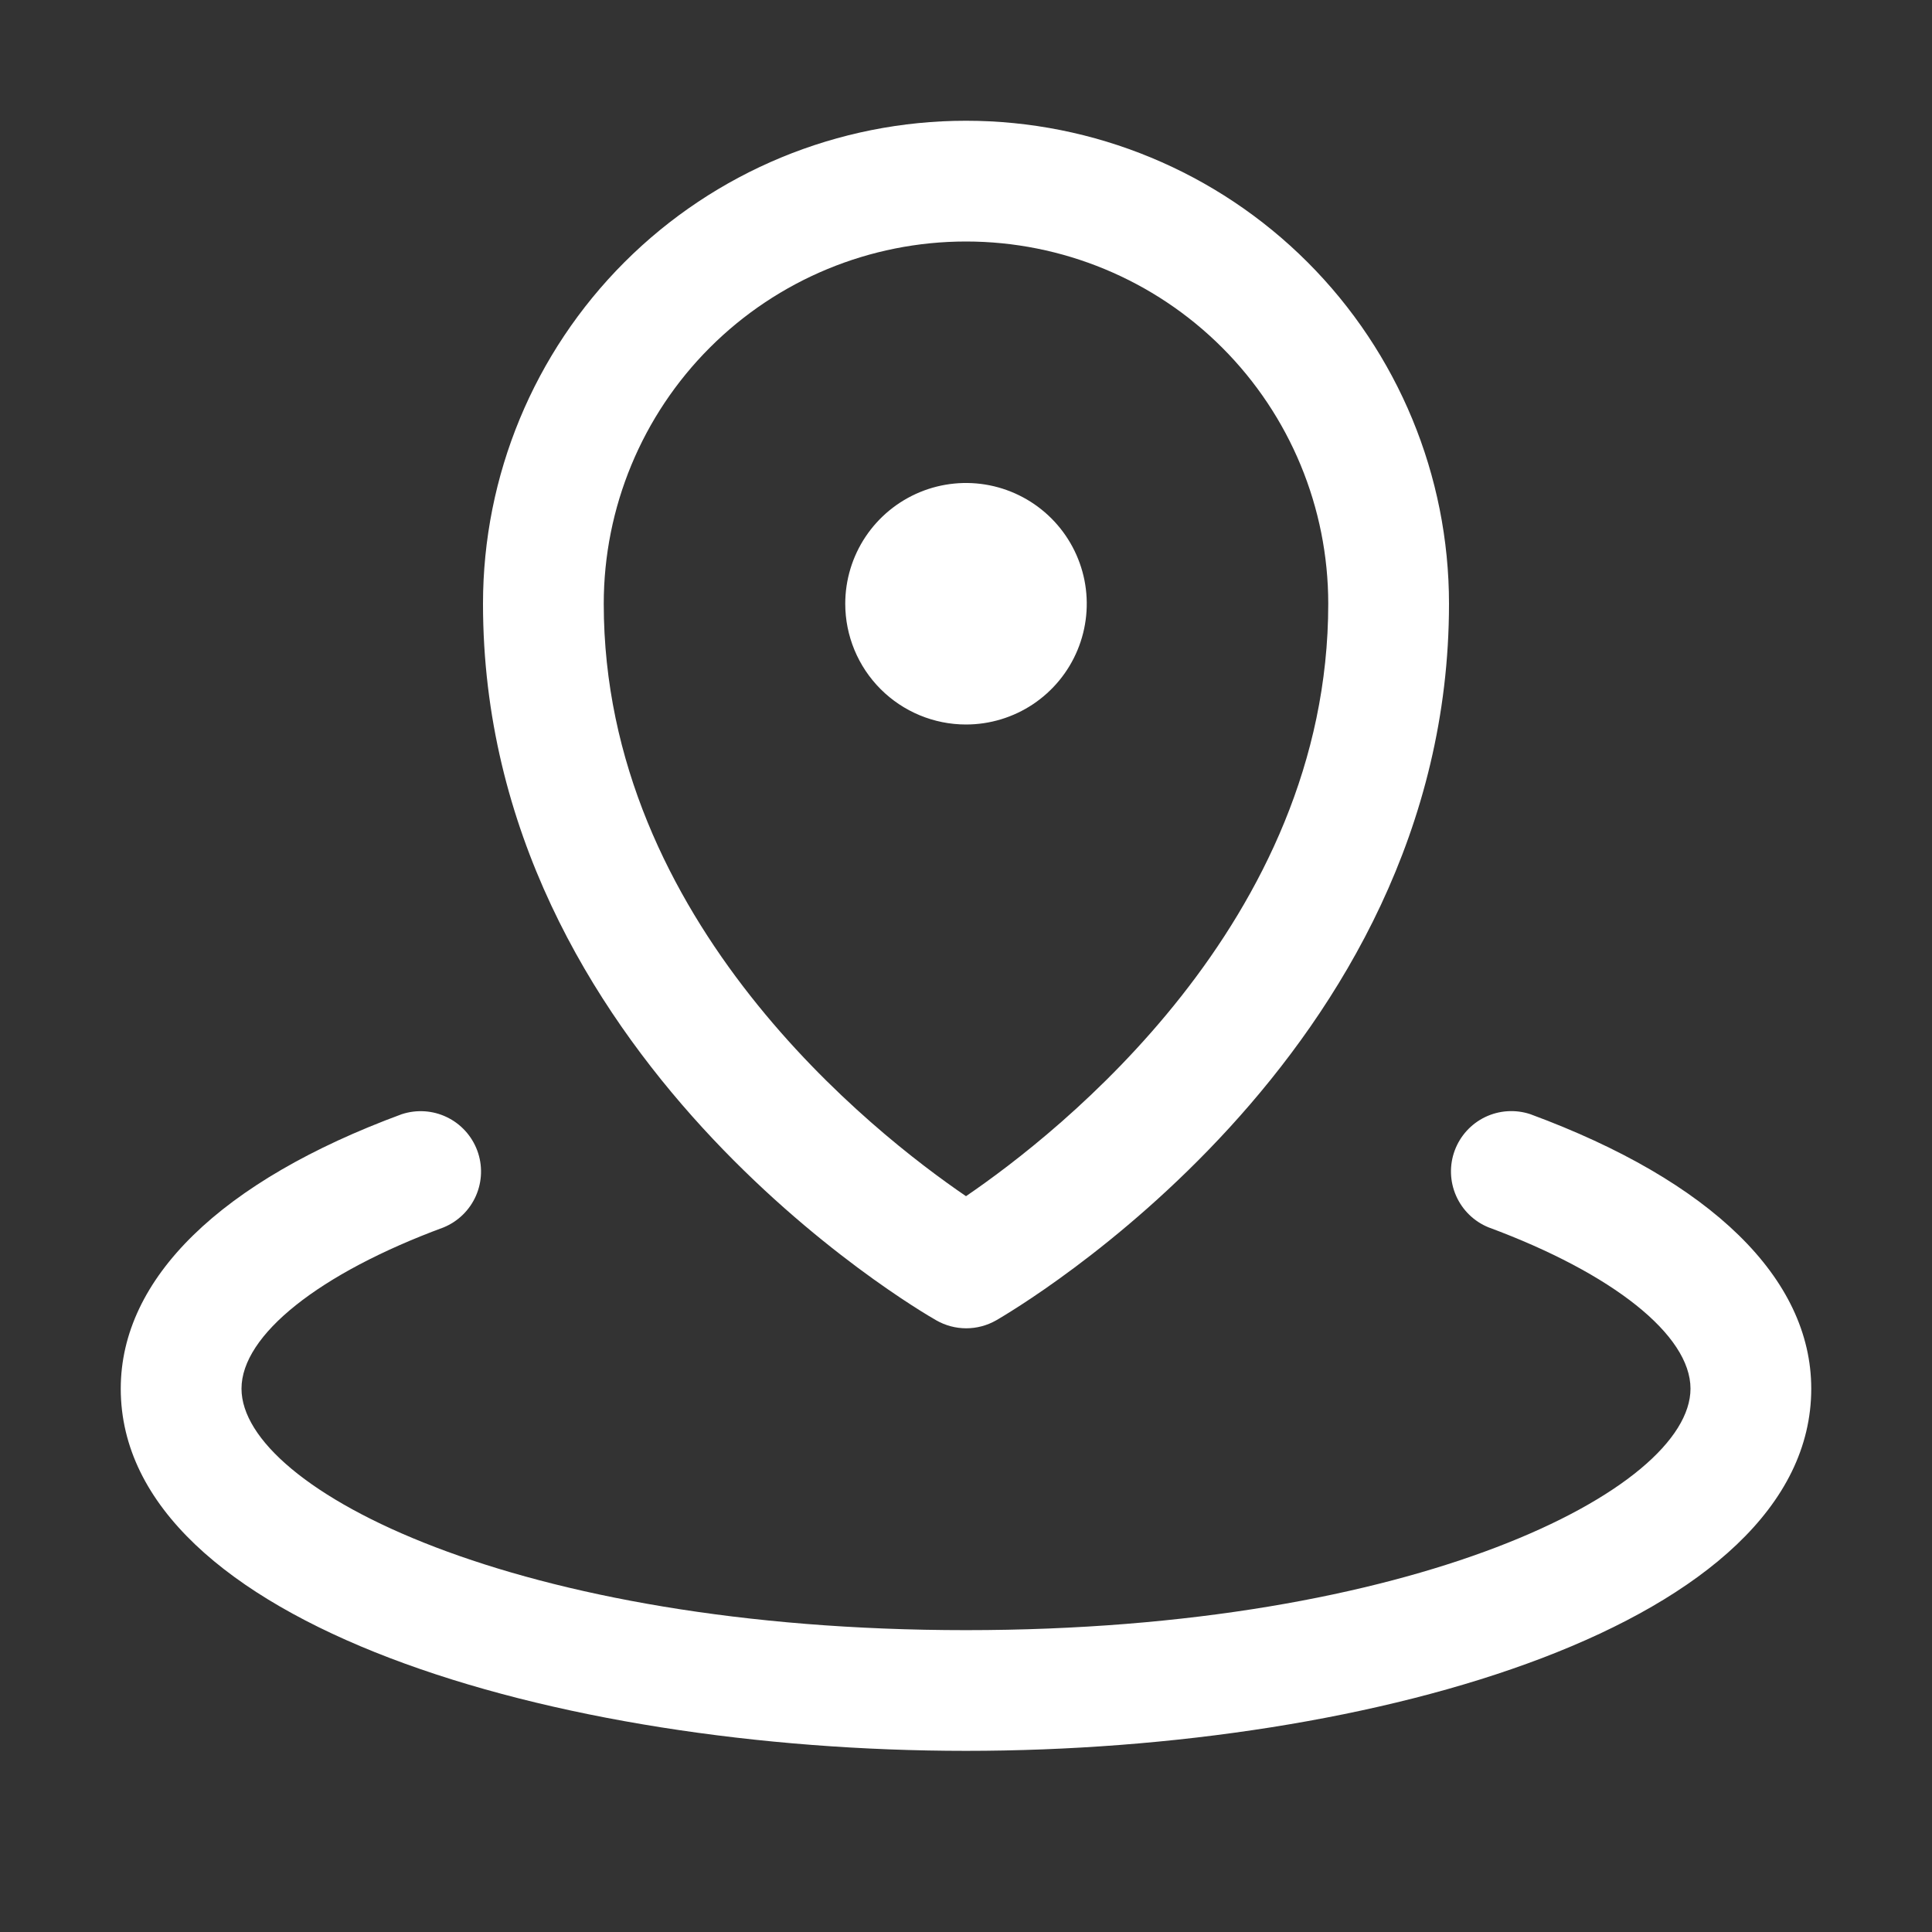 <svg width="42" height="42" viewBox="0 0 42 42" fill="none" xmlns="http://www.w3.org/2000/svg">
<rect x="0" y="0" width="42" height="42" fill="#333333" stroke="none"/>
<path d="M18.375 13.125C18.375 12.606 18.529 12.098 18.817 11.667C19.106 11.235 19.516 10.899 19.995 10.7C20.475 10.501 21.003 10.449 21.512 10.55C22.021 10.652 22.489 10.902 22.856 11.269C23.223 11.636 23.473 12.104 23.575 12.613C23.676 13.122 23.624 13.65 23.425 14.13C23.227 14.609 22.89 15.019 22.458 15.308C22.027 15.596 21.519 15.75 21 15.75C20.304 15.75 19.636 15.473 19.144 14.981C18.652 14.489 18.375 13.821 18.375 13.125ZM10.5 13.125C10.5 10.34 11.606 7.67 13.575 5.7C15.544 3.731 18.215 2.625 21 2.625C23.785 2.625 26.456 3.731 28.425 5.7C30.394 7.67 31.5 10.34 31.5 13.125C31.5 22.96 22.053 28.471 21.656 28.703C21.458 28.816 21.233 28.876 21.005 28.876C20.776 28.876 20.552 28.816 20.354 28.703C19.947 28.471 10.5 22.969 10.5 13.125ZM13.125 13.125C13.125 20.048 19.005 24.644 21 26.004C22.993 24.645 28.875 20.048 28.875 13.125C28.875 11.036 28.045 9.033 26.569 7.557C25.092 6.08 23.089 5.25 21 5.25C18.911 5.25 16.908 6.08 15.431 7.557C13.955 9.033 13.125 11.036 13.125 13.125ZM33.267 24.221C32.944 24.114 32.592 24.137 32.286 24.284C31.979 24.432 31.742 24.693 31.624 25.012C31.506 25.331 31.517 25.684 31.654 25.995C31.791 26.306 32.043 26.553 32.358 26.681C35.067 27.684 36.75 29.026 36.75 30.188C36.75 32.379 30.758 35.438 21 35.438C11.242 35.438 5.25 32.379 5.25 30.188C5.25 29.026 6.933 27.684 9.642 26.683C9.957 26.554 10.209 26.308 10.346 25.997C10.483 25.685 10.494 25.333 10.376 25.014C10.258 24.695 10.021 24.434 9.714 24.286C9.408 24.138 9.056 24.116 8.733 24.222C4.794 25.674 2.625 27.794 2.625 30.188C2.625 35.303 12.093 38.062 21 38.062C29.907 38.062 39.375 35.303 39.375 30.188C39.375 27.794 37.206 25.674 33.267 24.221Z" fill="white"/>
</svg>
